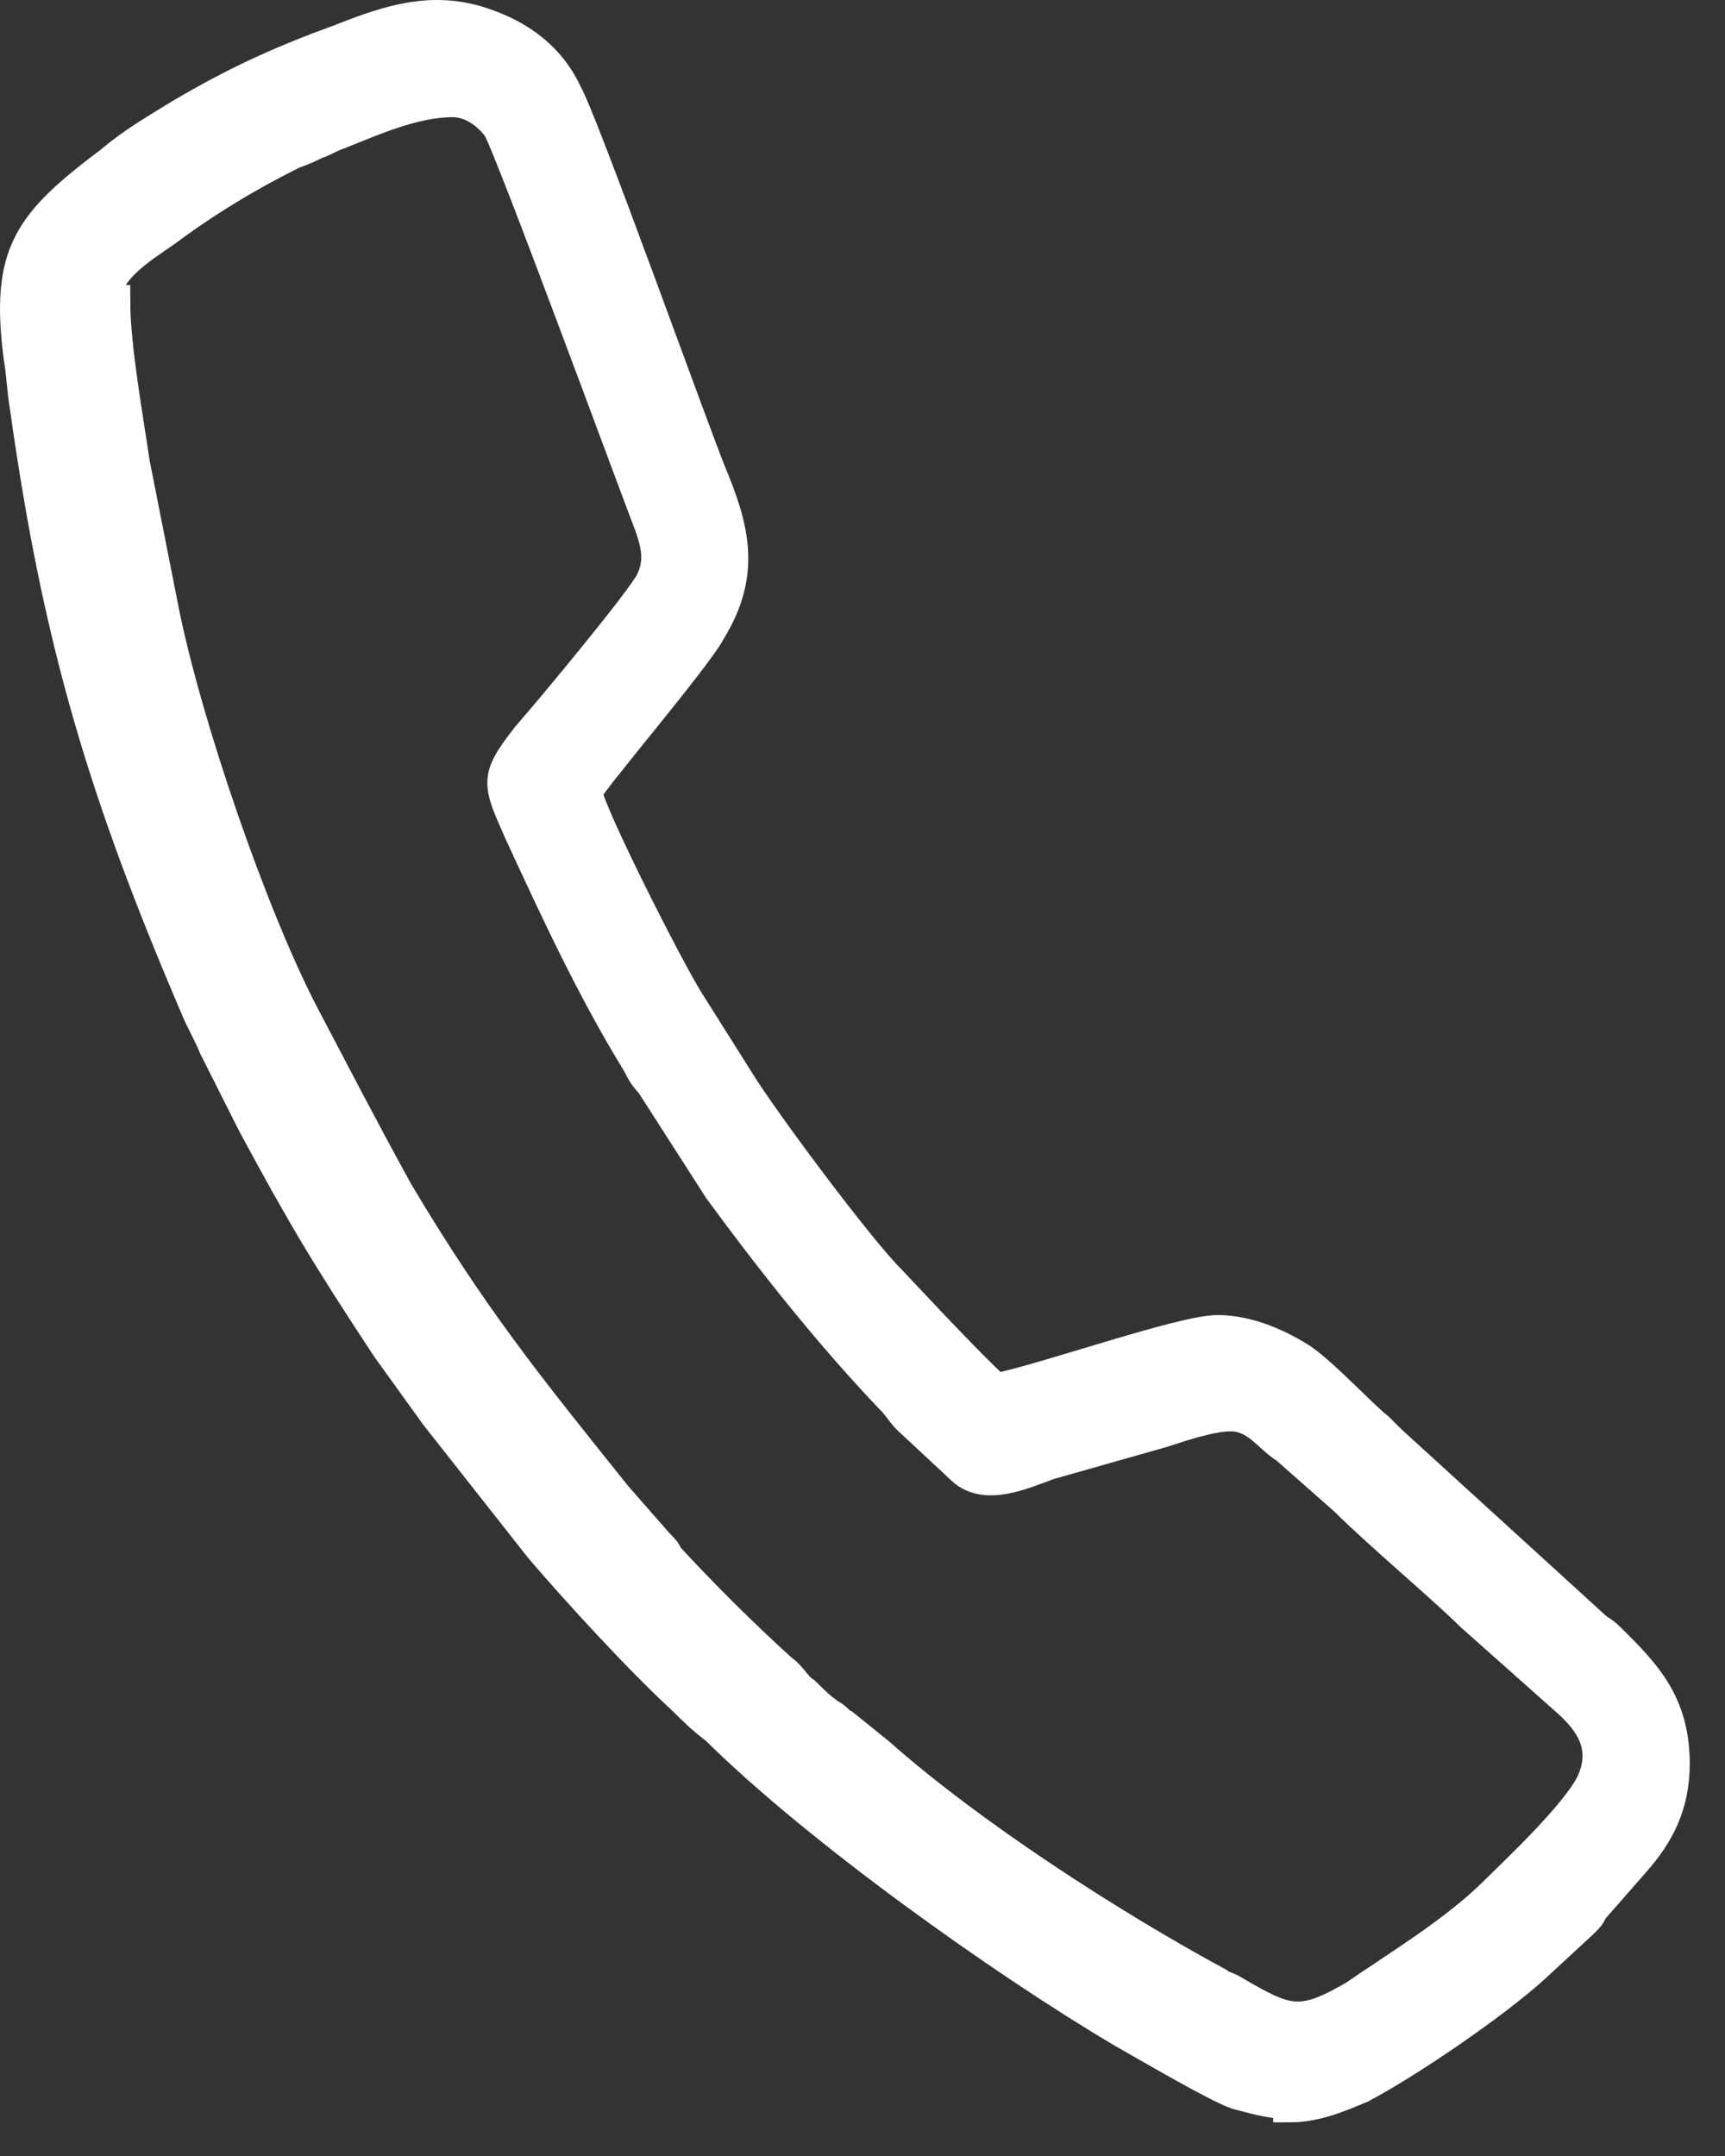 <svg width="16" height="20" viewBox="0 0 16 20" fill="none" xmlns="http://www.w3.org/2000/svg">
<rect x="0" y="0" width="16" height="20" fill="#333333" stroke="none"/>
<path fill-rule="evenodd" clip-rule="evenodd" d="M0.967 2.794C0.967 2.494 1.329 2.285 1.541 2.135C1.903 1.865 2.296 1.626 2.719 1.416C2.809 1.386 2.87 1.356 2.93 1.326C3.021 1.296 3.051 1.266 3.141 1.236C3.443 1.116 3.836 0.937 4.198 0.937C4.38 0.937 4.531 1.057 4.621 1.176C4.712 1.296 5.89 4.501 6.041 4.891C6.101 5.07 6.131 5.22 6.041 5.4C5.95 5.58 5.104 6.598 4.893 6.838C4.591 7.227 4.621 7.257 4.833 7.736C5.165 8.455 5.497 9.174 5.92 9.863C5.95 9.923 5.98 9.983 6.041 10.043L6.675 11.031C7.158 11.69 7.702 12.379 8.275 12.978C8.336 13.038 8.366 13.098 8.426 13.158L8.94 13.637C9.151 13.817 9.483 13.667 9.725 13.578L10.782 13.278C10.963 13.218 11.235 13.128 11.416 13.128C11.658 13.128 11.778 13.338 11.93 13.428L12.473 13.907C12.805 14.236 13.379 14.716 13.651 14.985L14.527 15.764C14.768 15.974 14.919 16.213 14.768 16.543C14.617 16.843 14.074 17.352 13.862 17.561C13.5 17.921 12.956 18.25 12.564 18.52C12.05 18.82 11.93 18.76 11.416 18.46C11.356 18.43 11.325 18.43 11.295 18.4C10.299 17.861 9 17.022 8.155 16.273L7.822 16.004C7.762 15.974 7.762 15.944 7.702 15.914C7.611 15.854 7.551 15.794 7.46 15.704C7.369 15.644 7.339 15.555 7.249 15.495C6.886 15.165 6.524 14.806 6.192 14.446C6.161 14.386 6.161 14.386 6.101 14.326L5.708 13.877C4.893 12.859 4.38 12.229 3.685 11.061C3.323 10.402 3.141 10.043 2.809 9.414C2.326 8.485 1.722 6.718 1.511 5.67L1.239 4.292C1.178 3.872 1.058 3.213 1.058 2.794H0.967ZM11.96 19.538C12.201 19.538 12.413 19.448 12.624 19.359C13.077 19.119 13.862 18.58 14.225 18.25L14.678 17.831C14.738 17.771 14.738 17.771 14.768 17.711L15.161 17.262C15.372 17.022 15.523 16.753 15.523 16.363C15.523 15.794 15.251 15.524 14.919 15.195C14.859 15.135 14.829 15.135 14.768 15.075L12.896 13.368C12.835 13.308 12.835 13.308 12.775 13.248C12.624 13.128 12.292 12.769 12.081 12.619C11.899 12.499 11.597 12.349 11.295 12.349C10.963 12.349 9.695 12.799 9.242 12.889C9.151 12.829 8.728 12.379 8.668 12.319L8.245 11.87C7.973 11.601 7.098 10.432 6.856 10.043L6.403 9.324C6.222 9.054 5.437 7.497 5.437 7.347C5.437 7.287 6.463 6.089 6.584 5.849C6.916 5.31 6.796 4.891 6.584 4.381C6.403 3.932 5.406 1.146 5.255 0.877C5.104 0.547 4.833 0.338 4.47 0.218C4.017 0.068 3.625 0.188 3.172 0.368C2.598 0.577 2.205 0.757 1.692 1.057C1.45 1.206 1.239 1.326 1.027 1.506C0.272 2.075 0.061 2.345 0.182 3.303C0.212 3.483 0.212 3.603 0.242 3.782C0.544 5.939 0.967 7.347 1.813 9.324C1.873 9.474 1.933 9.564 1.994 9.713L2.356 10.432C2.809 11.271 3.021 11.63 3.594 12.499C3.745 12.709 3.896 12.918 4.047 13.128L5.014 14.356C5.346 14.746 5.95 15.405 6.343 15.764C6.433 15.854 6.524 15.944 6.645 16.034C7.581 16.962 9.302 18.19 10.419 18.849C10.631 18.969 11.295 19.359 11.476 19.419C11.597 19.448 11.778 19.508 11.96 19.508V19.538Z" fill="white" stroke="white" stroke-width="0.3"/>
</svg>

